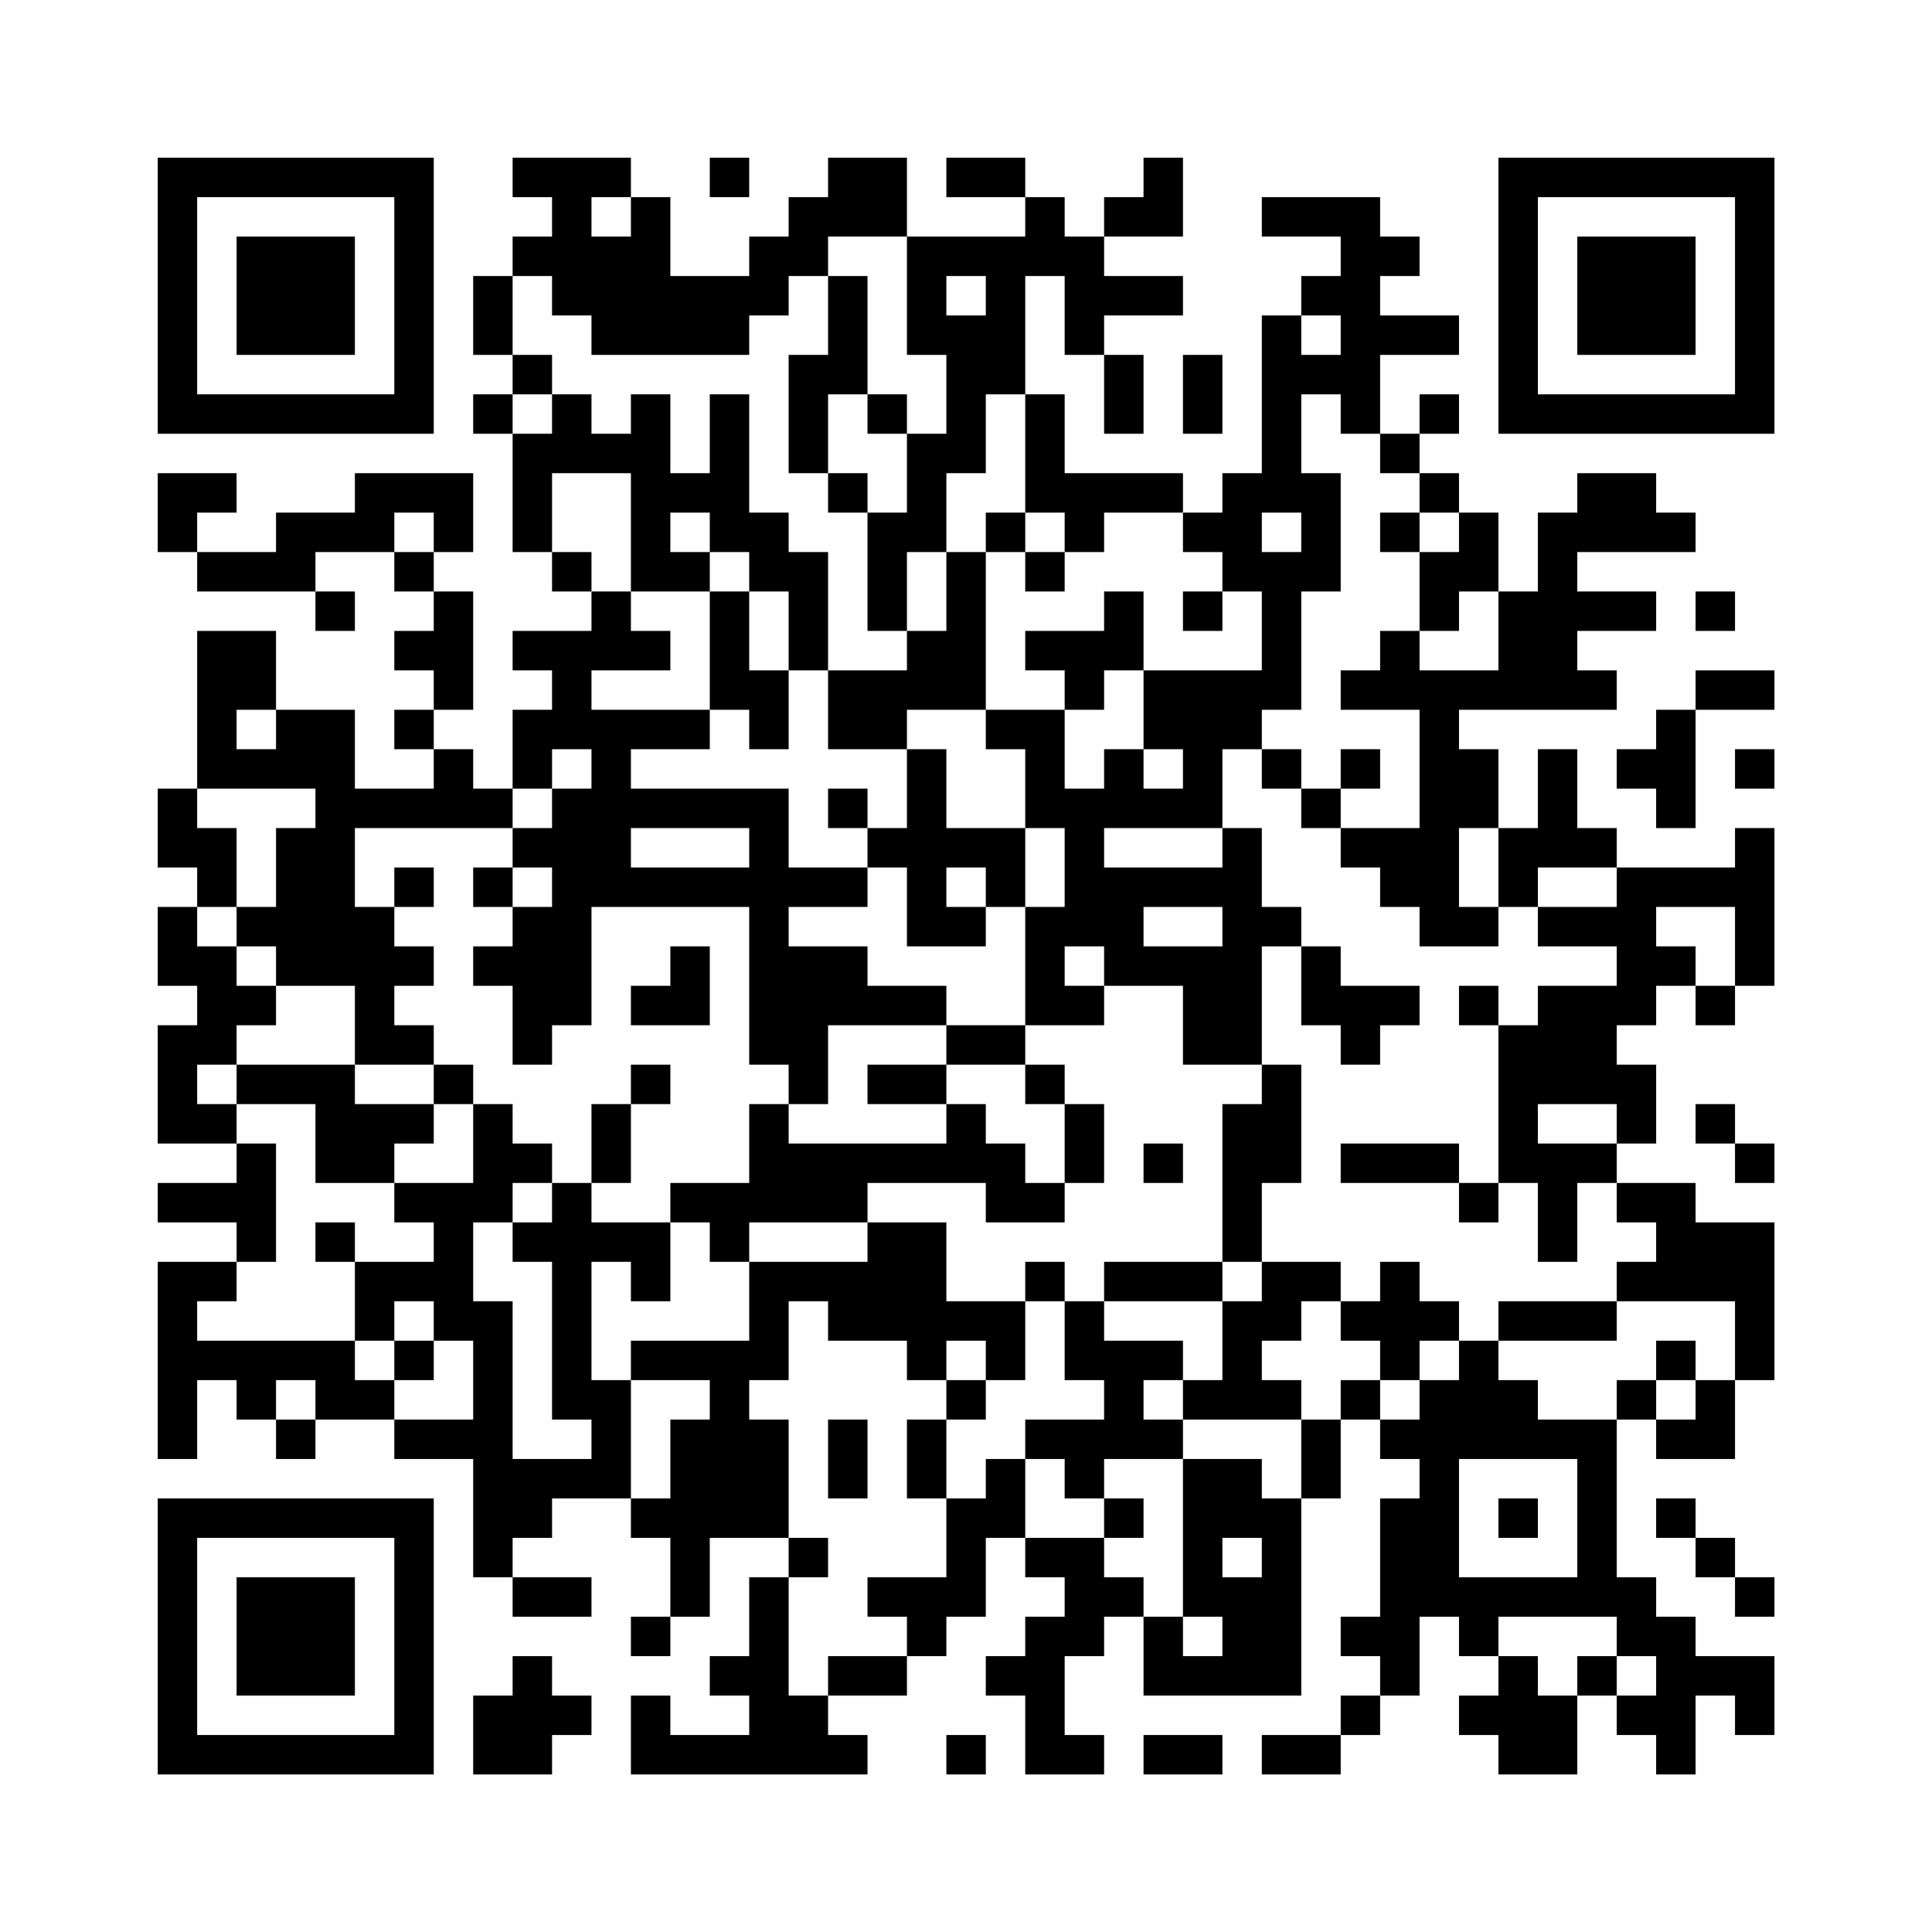 <?xml version="1.0" encoding="UTF-8"?>
<svg xmlns="http://www.w3.org/2000/svg" version="1.1" width="200" height="200" viewBox="0 0 200 200"><rect x="0" y="0" width="200" height="200" fill="#fefefe"/><g transform="scale(4.082)"><g transform="translate(4,4)"><path fill-rule="evenodd" d="M9 0L9 1L10 1L10 2L9 2L9 3L8 3L8 5L9 5L9 6L8 6L8 7L9 7L9 10L10 10L10 11L11 11L11 12L9 12L9 13L10 13L10 14L9 14L9 16L8 16L8 15L7 15L7 14L8 14L8 11L7 11L7 10L8 10L8 8L5 8L5 9L3 9L3 10L1 10L1 9L2 9L2 8L0 8L0 10L1 10L1 11L4 11L4 12L5 12L5 11L4 11L4 10L6 10L6 11L7 11L7 12L6 12L6 13L7 13L7 14L6 14L6 15L7 15L7 16L5 16L5 14L3 14L3 12L1 12L1 16L0 16L0 18L1 18L1 19L0 19L0 21L1 21L1 22L0 22L0 25L2 25L2 26L0 26L0 27L2 27L2 28L0 28L0 33L1 33L1 31L2 31L2 32L3 32L3 33L4 33L4 32L6 32L6 33L8 33L8 36L9 36L9 37L11 37L11 36L9 36L9 35L10 35L10 34L12 34L12 35L13 35L13 37L12 37L12 38L13 38L13 37L14 37L14 35L16 35L16 36L15 36L15 38L14 38L14 39L15 39L15 40L13 40L13 39L12 39L12 41L18 41L18 40L17 40L17 39L19 39L19 38L20 38L20 37L21 37L21 35L22 35L22 36L23 36L23 37L22 37L22 38L21 38L21 39L22 39L22 41L24 41L24 40L23 40L23 38L24 38L24 37L25 37L25 39L29 39L29 34L30 34L30 32L31 32L31 33L32 33L32 34L31 34L31 37L30 37L30 38L31 38L31 39L30 39L30 40L28 40L28 41L30 41L30 40L31 40L31 39L32 39L32 37L33 37L33 38L34 38L34 39L33 39L33 40L34 40L34 41L36 41L36 39L37 39L37 40L38 40L38 41L39 41L39 39L40 39L40 40L41 40L41 38L39 38L39 37L38 37L38 36L37 36L37 32L38 32L38 33L40 33L40 31L41 31L41 27L39 27L39 26L37 26L37 25L38 25L38 23L37 23L37 22L38 22L38 21L39 21L39 22L40 22L40 21L41 21L41 17L40 17L40 18L37 18L37 17L36 17L36 15L35 15L35 17L34 17L34 15L33 15L33 14L37 14L37 13L36 13L36 12L38 12L38 11L36 11L36 10L39 10L39 9L38 9L38 8L36 8L36 9L35 9L35 11L34 11L34 9L33 9L33 8L32 8L32 7L33 7L33 6L32 6L32 7L31 7L31 5L33 5L33 4L31 4L31 3L32 3L32 2L31 2L31 1L28 1L28 2L30 2L30 3L29 3L29 4L28 4L28 8L27 8L27 9L26 9L26 8L23 8L23 6L22 6L22 3L23 3L23 5L24 5L24 7L25 7L25 5L24 5L24 4L26 4L26 3L24 3L24 2L26 2L26 0L25 0L25 1L24 1L24 2L23 2L23 1L22 1L22 0L20 0L20 1L22 1L22 2L19 2L19 0L17 0L17 1L16 1L16 2L15 2L15 3L13 3L13 1L12 1L12 0ZM14 0L14 1L15 1L15 0ZM11 1L11 2L12 2L12 1ZM17 2L17 3L16 3L16 4L15 4L15 5L11 5L11 4L10 4L10 3L9 3L9 5L10 5L10 6L9 6L9 7L10 7L10 6L11 6L11 7L12 7L12 6L13 6L13 8L14 8L14 6L15 6L15 9L16 9L16 10L17 10L17 13L16 13L16 11L15 11L15 10L14 10L14 9L13 9L13 10L14 10L14 11L12 11L12 8L10 8L10 10L11 10L11 11L12 11L12 12L13 12L13 13L11 13L11 14L14 14L14 15L12 15L12 16L16 16L16 18L18 18L18 19L16 19L16 20L18 20L18 21L20 21L20 22L17 22L17 24L16 24L16 23L15 23L15 19L11 19L11 22L10 22L10 23L9 23L9 21L8 21L8 20L9 20L9 19L10 19L10 18L9 18L9 17L10 17L10 16L11 16L11 15L10 15L10 16L9 16L9 17L5 17L5 19L6 19L6 20L7 20L7 21L6 21L6 22L7 22L7 23L5 23L5 21L3 21L3 20L2 20L2 19L3 19L3 17L4 17L4 16L1 16L1 17L2 17L2 19L1 19L1 20L2 20L2 21L3 21L3 22L2 22L2 23L1 23L1 24L2 24L2 25L3 25L3 28L2 28L2 29L1 29L1 30L5 30L5 31L6 31L6 32L8 32L8 30L7 30L7 29L6 29L6 30L5 30L5 28L7 28L7 27L6 27L6 26L8 26L8 24L9 24L9 25L10 25L10 26L9 26L9 27L8 27L8 29L9 29L9 33L11 33L11 32L10 32L10 28L9 28L9 27L10 27L10 26L11 26L11 27L13 27L13 29L12 29L12 28L11 28L11 31L12 31L12 34L13 34L13 32L14 32L14 31L12 31L12 30L15 30L15 28L18 28L18 27L20 27L20 29L22 29L22 31L21 31L21 30L20 30L20 31L19 31L19 30L17 30L17 29L16 29L16 31L15 31L15 32L16 32L16 35L17 35L17 36L16 36L16 39L17 39L17 38L19 38L19 37L18 37L18 36L20 36L20 34L21 34L21 33L22 33L22 35L24 35L24 36L25 36L25 37L26 37L26 38L27 38L27 37L26 37L26 33L28 33L28 34L29 34L29 32L30 32L30 31L31 31L31 32L32 32L32 31L33 31L33 30L34 30L34 31L35 31L35 32L37 32L37 31L38 31L38 32L39 32L39 31L40 31L40 29L37 29L37 28L38 28L38 27L37 27L37 26L36 26L36 28L35 28L35 26L34 26L34 22L35 22L35 21L37 21L37 20L35 20L35 19L37 19L37 18L35 18L35 19L34 19L34 17L33 17L33 19L34 19L34 20L32 20L32 19L31 19L31 18L30 18L30 17L32 17L32 14L30 14L30 13L31 13L31 12L32 12L32 13L34 13L34 11L33 11L33 12L32 12L32 10L33 10L33 9L32 9L32 8L31 8L31 7L30 7L30 6L29 6L29 8L30 8L30 11L29 11L29 14L28 14L28 15L27 15L27 17L24 17L24 18L27 18L27 17L28 17L28 19L29 19L29 20L28 20L28 23L26 23L26 21L24 21L24 20L23 20L23 21L24 21L24 22L22 22L22 19L23 19L23 17L22 17L22 15L21 15L21 14L23 14L23 16L24 16L24 15L25 15L25 16L26 16L26 15L25 15L25 13L28 13L28 11L27 11L27 10L26 10L26 9L24 9L24 10L23 10L23 9L22 9L22 6L21 6L21 8L20 8L20 10L19 10L19 12L18 12L18 9L19 9L19 7L20 7L20 5L19 5L19 2ZM17 3L17 5L16 5L16 8L17 8L17 9L18 9L18 8L17 8L17 6L18 6L18 7L19 7L19 6L18 6L18 3ZM20 3L20 4L21 4L21 3ZM29 4L29 5L30 5L30 4ZM26 5L26 7L27 7L27 5ZM6 9L6 10L7 10L7 9ZM21 9L21 10L20 10L20 12L19 12L19 13L17 13L17 15L19 15L19 17L18 17L18 16L17 16L17 17L18 17L18 18L19 18L19 20L21 20L21 19L22 19L22 17L20 17L20 15L19 15L19 14L21 14L21 10L22 10L22 11L23 11L23 10L22 10L22 9ZM28 9L28 10L29 10L29 9ZM31 9L31 10L32 10L32 9ZM14 11L14 14L15 14L15 15L16 15L16 13L15 13L15 11ZM24 11L24 12L22 12L22 13L23 13L23 14L24 14L24 13L25 13L25 11ZM26 11L26 12L27 12L27 11ZM39 11L39 12L40 12L40 11ZM39 13L39 14L38 14L38 15L37 15L37 16L38 16L38 17L39 17L39 14L41 14L41 13ZM2 14L2 15L3 15L3 14ZM28 15L28 16L29 16L29 17L30 17L30 16L31 16L31 15L30 15L30 16L29 16L29 15ZM40 15L40 16L41 16L41 15ZM12 17L12 18L15 18L15 17ZM6 18L6 19L7 19L7 18ZM8 18L8 19L9 19L9 18ZM20 18L20 19L21 19L21 18ZM25 19L25 20L27 20L27 19ZM38 19L38 20L39 20L39 21L40 21L40 19ZM13 20L13 21L12 21L12 22L14 22L14 20ZM29 20L29 22L30 22L30 23L31 23L31 22L32 22L32 21L30 21L30 20ZM33 21L33 22L34 22L34 21ZM20 22L20 23L18 23L18 24L20 24L20 25L16 25L16 24L15 24L15 26L13 26L13 27L14 27L14 28L15 28L15 27L18 27L18 26L21 26L21 27L23 27L23 26L24 26L24 24L23 24L23 23L22 23L22 22ZM2 23L2 24L4 24L4 26L6 26L6 25L7 25L7 24L8 24L8 23L7 23L7 24L5 24L5 23ZM12 23L12 24L11 24L11 26L12 26L12 24L13 24L13 23ZM20 23L20 24L21 24L21 25L22 25L22 26L23 26L23 24L22 24L22 23ZM28 23L28 24L27 24L27 28L24 28L24 29L23 29L23 28L22 28L22 29L23 29L23 31L24 31L24 32L22 32L22 33L23 33L23 34L24 34L24 35L25 35L25 34L24 34L24 33L26 33L26 32L29 32L29 31L28 31L28 30L29 30L29 29L30 29L30 30L31 30L31 31L32 31L32 30L33 30L33 29L32 29L32 28L31 28L31 29L30 29L30 28L28 28L28 26L29 26L29 23ZM35 24L35 25L37 25L37 24ZM39 24L39 25L40 25L40 26L41 26L41 25L40 25L40 24ZM25 25L25 26L26 26L26 25ZM30 25L30 26L33 26L33 27L34 27L34 26L33 26L33 25ZM4 27L4 28L5 28L5 27ZM27 28L27 29L24 29L24 30L26 30L26 31L25 31L25 32L26 32L26 31L27 31L27 29L28 29L28 28ZM34 29L34 30L37 30L37 29ZM6 30L6 31L7 31L7 30ZM38 30L38 31L39 31L39 30ZM3 31L3 32L4 32L4 31ZM20 31L20 32L19 32L19 34L20 34L20 32L21 32L21 31ZM17 32L17 34L18 34L18 32ZM33 33L33 36L36 36L36 33ZM34 34L34 35L35 35L35 34ZM38 34L38 35L39 35L39 36L40 36L40 37L41 37L41 36L40 36L40 35L39 35L39 34ZM27 35L27 36L28 36L28 35ZM34 37L34 38L35 38L35 39L36 39L36 38L37 38L37 39L38 39L38 38L37 38L37 37ZM9 38L9 39L8 39L8 41L10 41L10 40L11 40L11 39L10 39L10 38ZM20 40L20 41L21 41L21 40ZM25 40L25 41L27 41L27 40ZM0 0L0 7L7 7L7 0ZM1 1L1 6L6 6L6 1ZM2 2L2 5L5 5L5 2ZM34 0L34 7L41 7L41 0ZM35 1L35 6L40 6L40 1ZM36 2L36 5L39 5L39 2ZM0 34L0 41L7 41L7 34ZM1 35L1 40L6 40L6 35ZM2 36L2 39L5 39L5 36Z" fill="#000000"/></g></g></svg>
